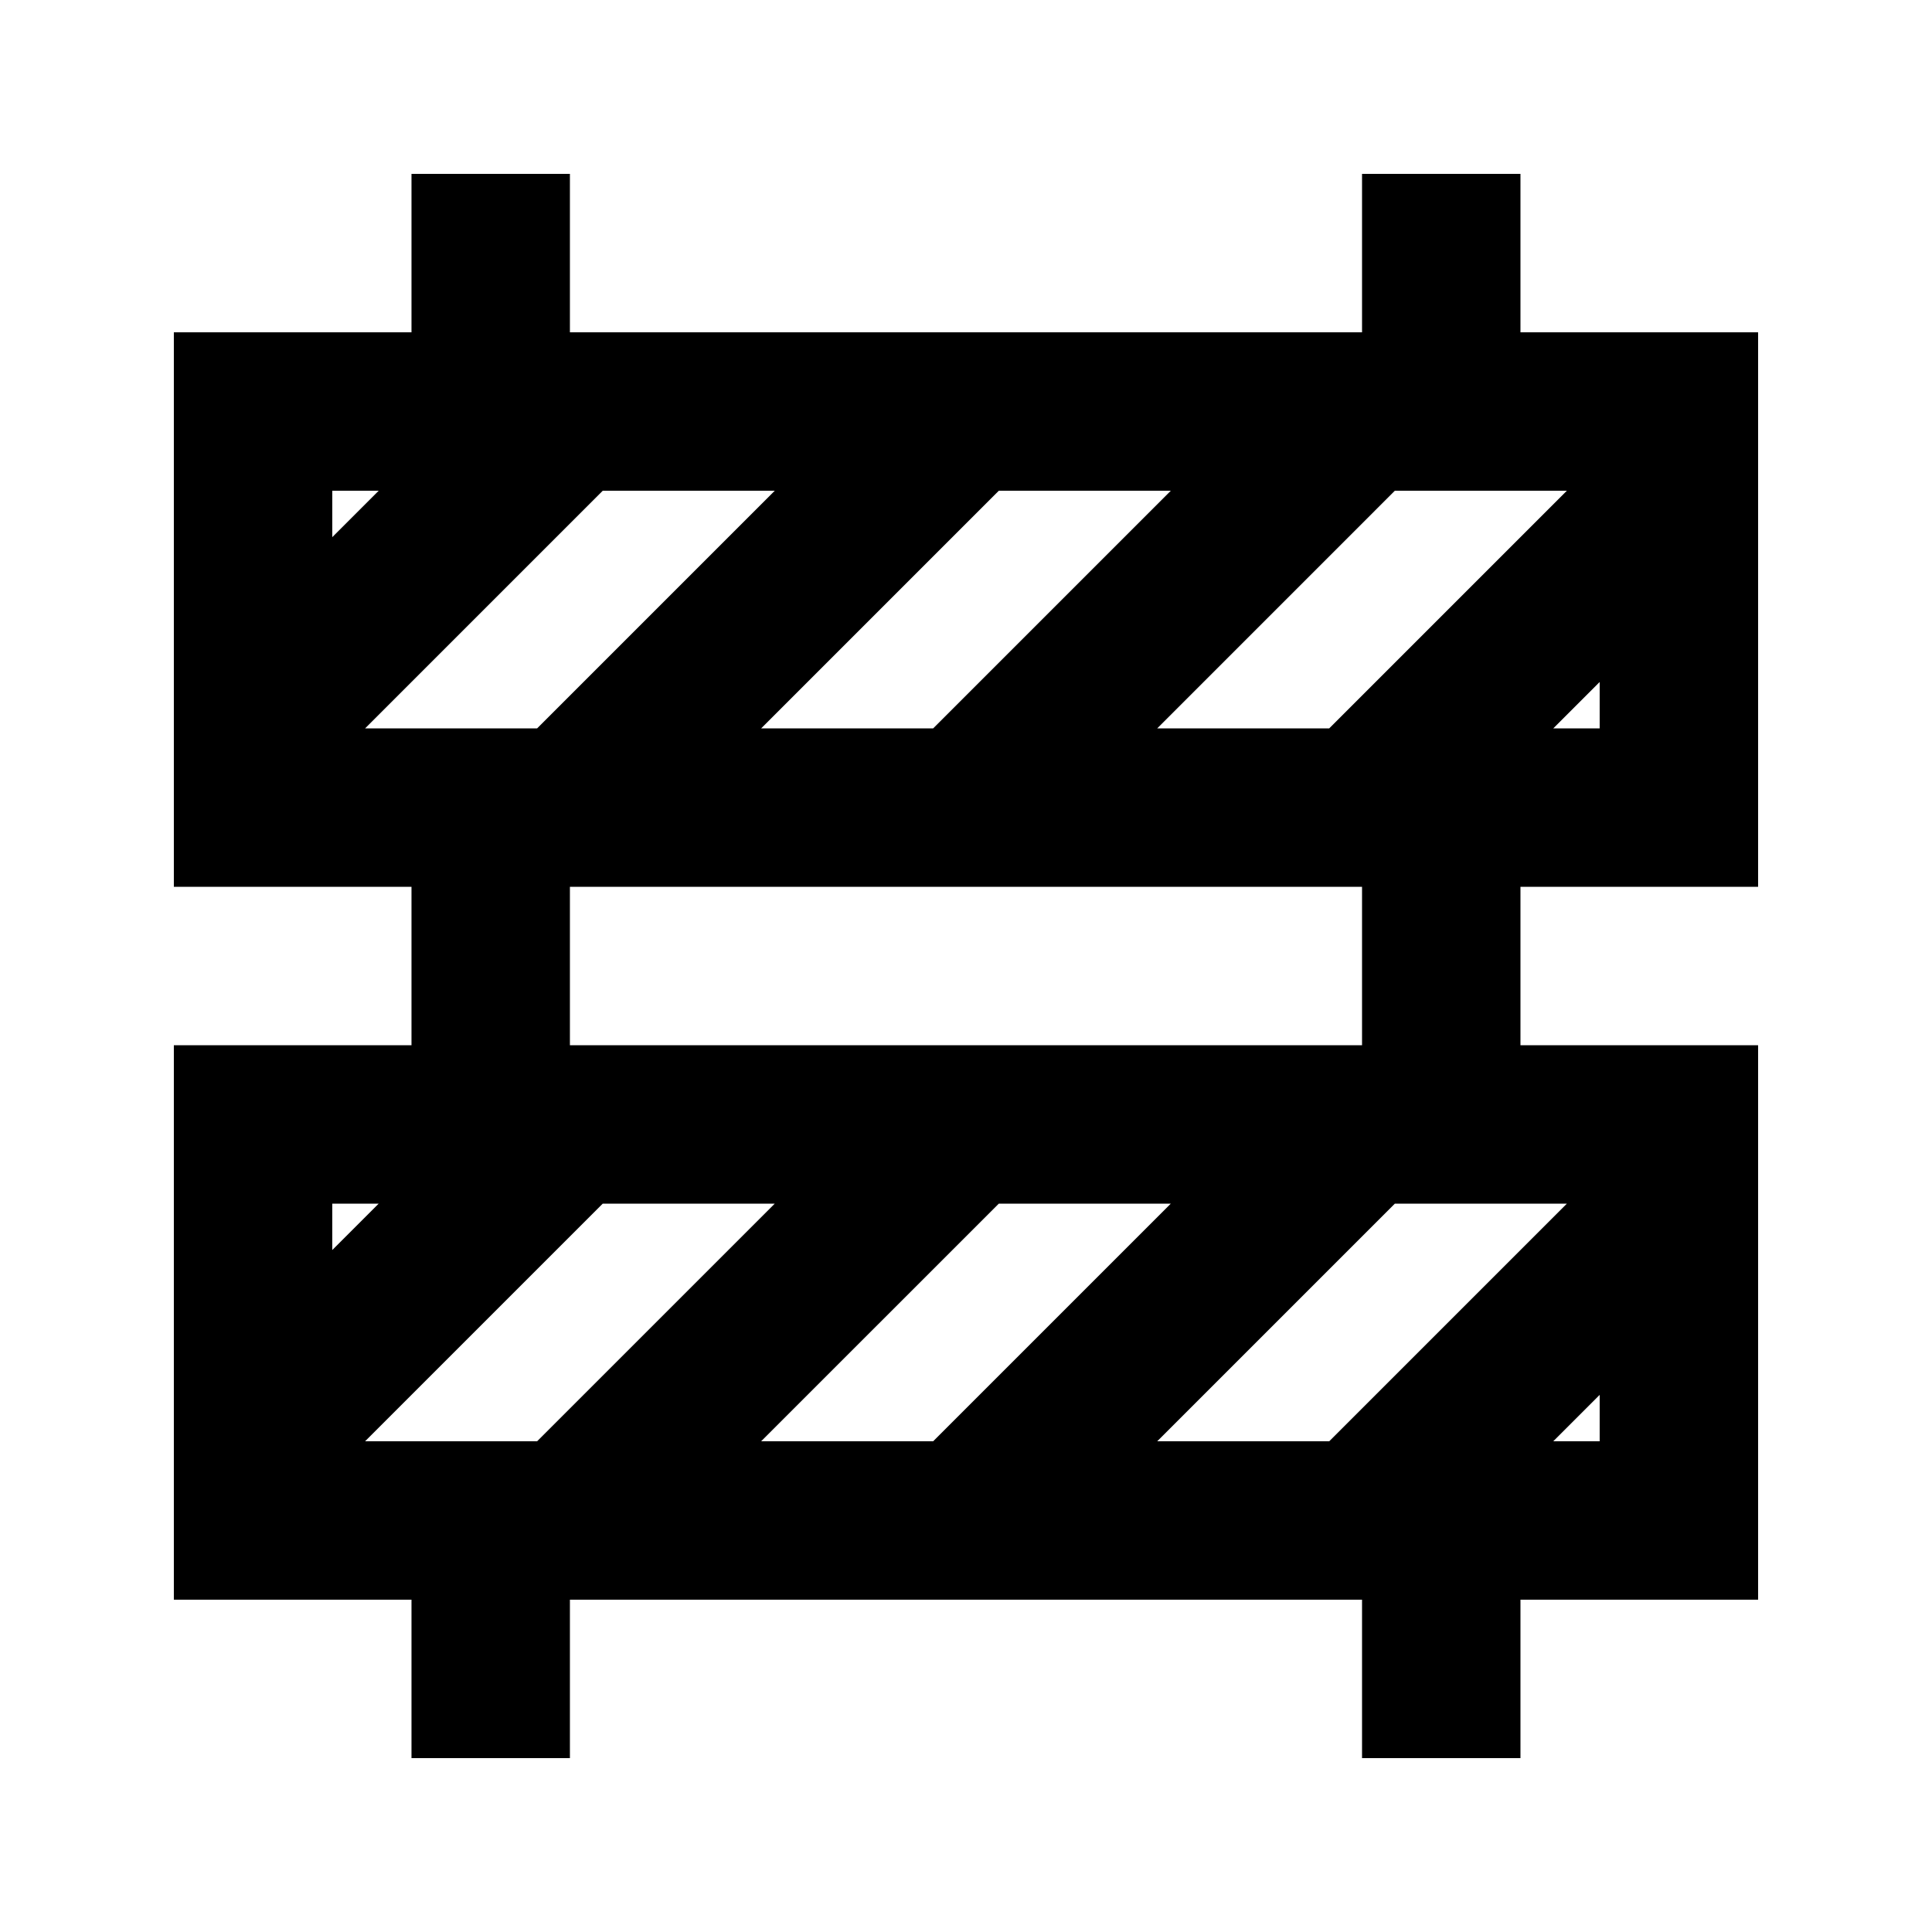 <?xml version="1.0" encoding="UTF-8"?>
<!-- Uploaded to: SVG Repo, www.svgrepo.com, Generator: SVG Repo Mixer Tools -->
<svg fill="#000000" width="800px" height="800px" version="1.1" viewBox="144 144 512 512" xmlns="http://www.w3.org/2000/svg">
 <path d="m253.05 190.08h41.984v41.984h209.92v-41.984h41.984v41.984h62.977v146.95h-62.977v41.984h62.977v146.94h-62.977v41.984h-41.984v-41.984h-209.92v41.984h-41.984v-41.984h-62.977v-146.94h62.977v-41.984h-62.977v-146.95h62.977zm41.984 188.93h209.92v41.984h-209.92zm-62.977-104.96h12.301l-12.301 12.301zm8.699 62.977 62.977-62.977h45.586l-62.977 62.977zm104.96 0 62.98-62.977h45.582l-62.977 62.977zm104.96 0 62.973-62.977h45.586l-62.977 62.977zm104.96 0 12.293-12.293v12.293zm3.602 125.95h-45.586l-62.973 62.973h45.582zm-3.602 62.973h12.293v-12.293zm-101.36-62.973h-45.582l-62.98 62.973h45.586zm-104.96 0h-45.586l-62.977 62.973h45.586zm-104.96 0h-12.301v12.297z" fill-rule="evenodd"/>
</svg>
